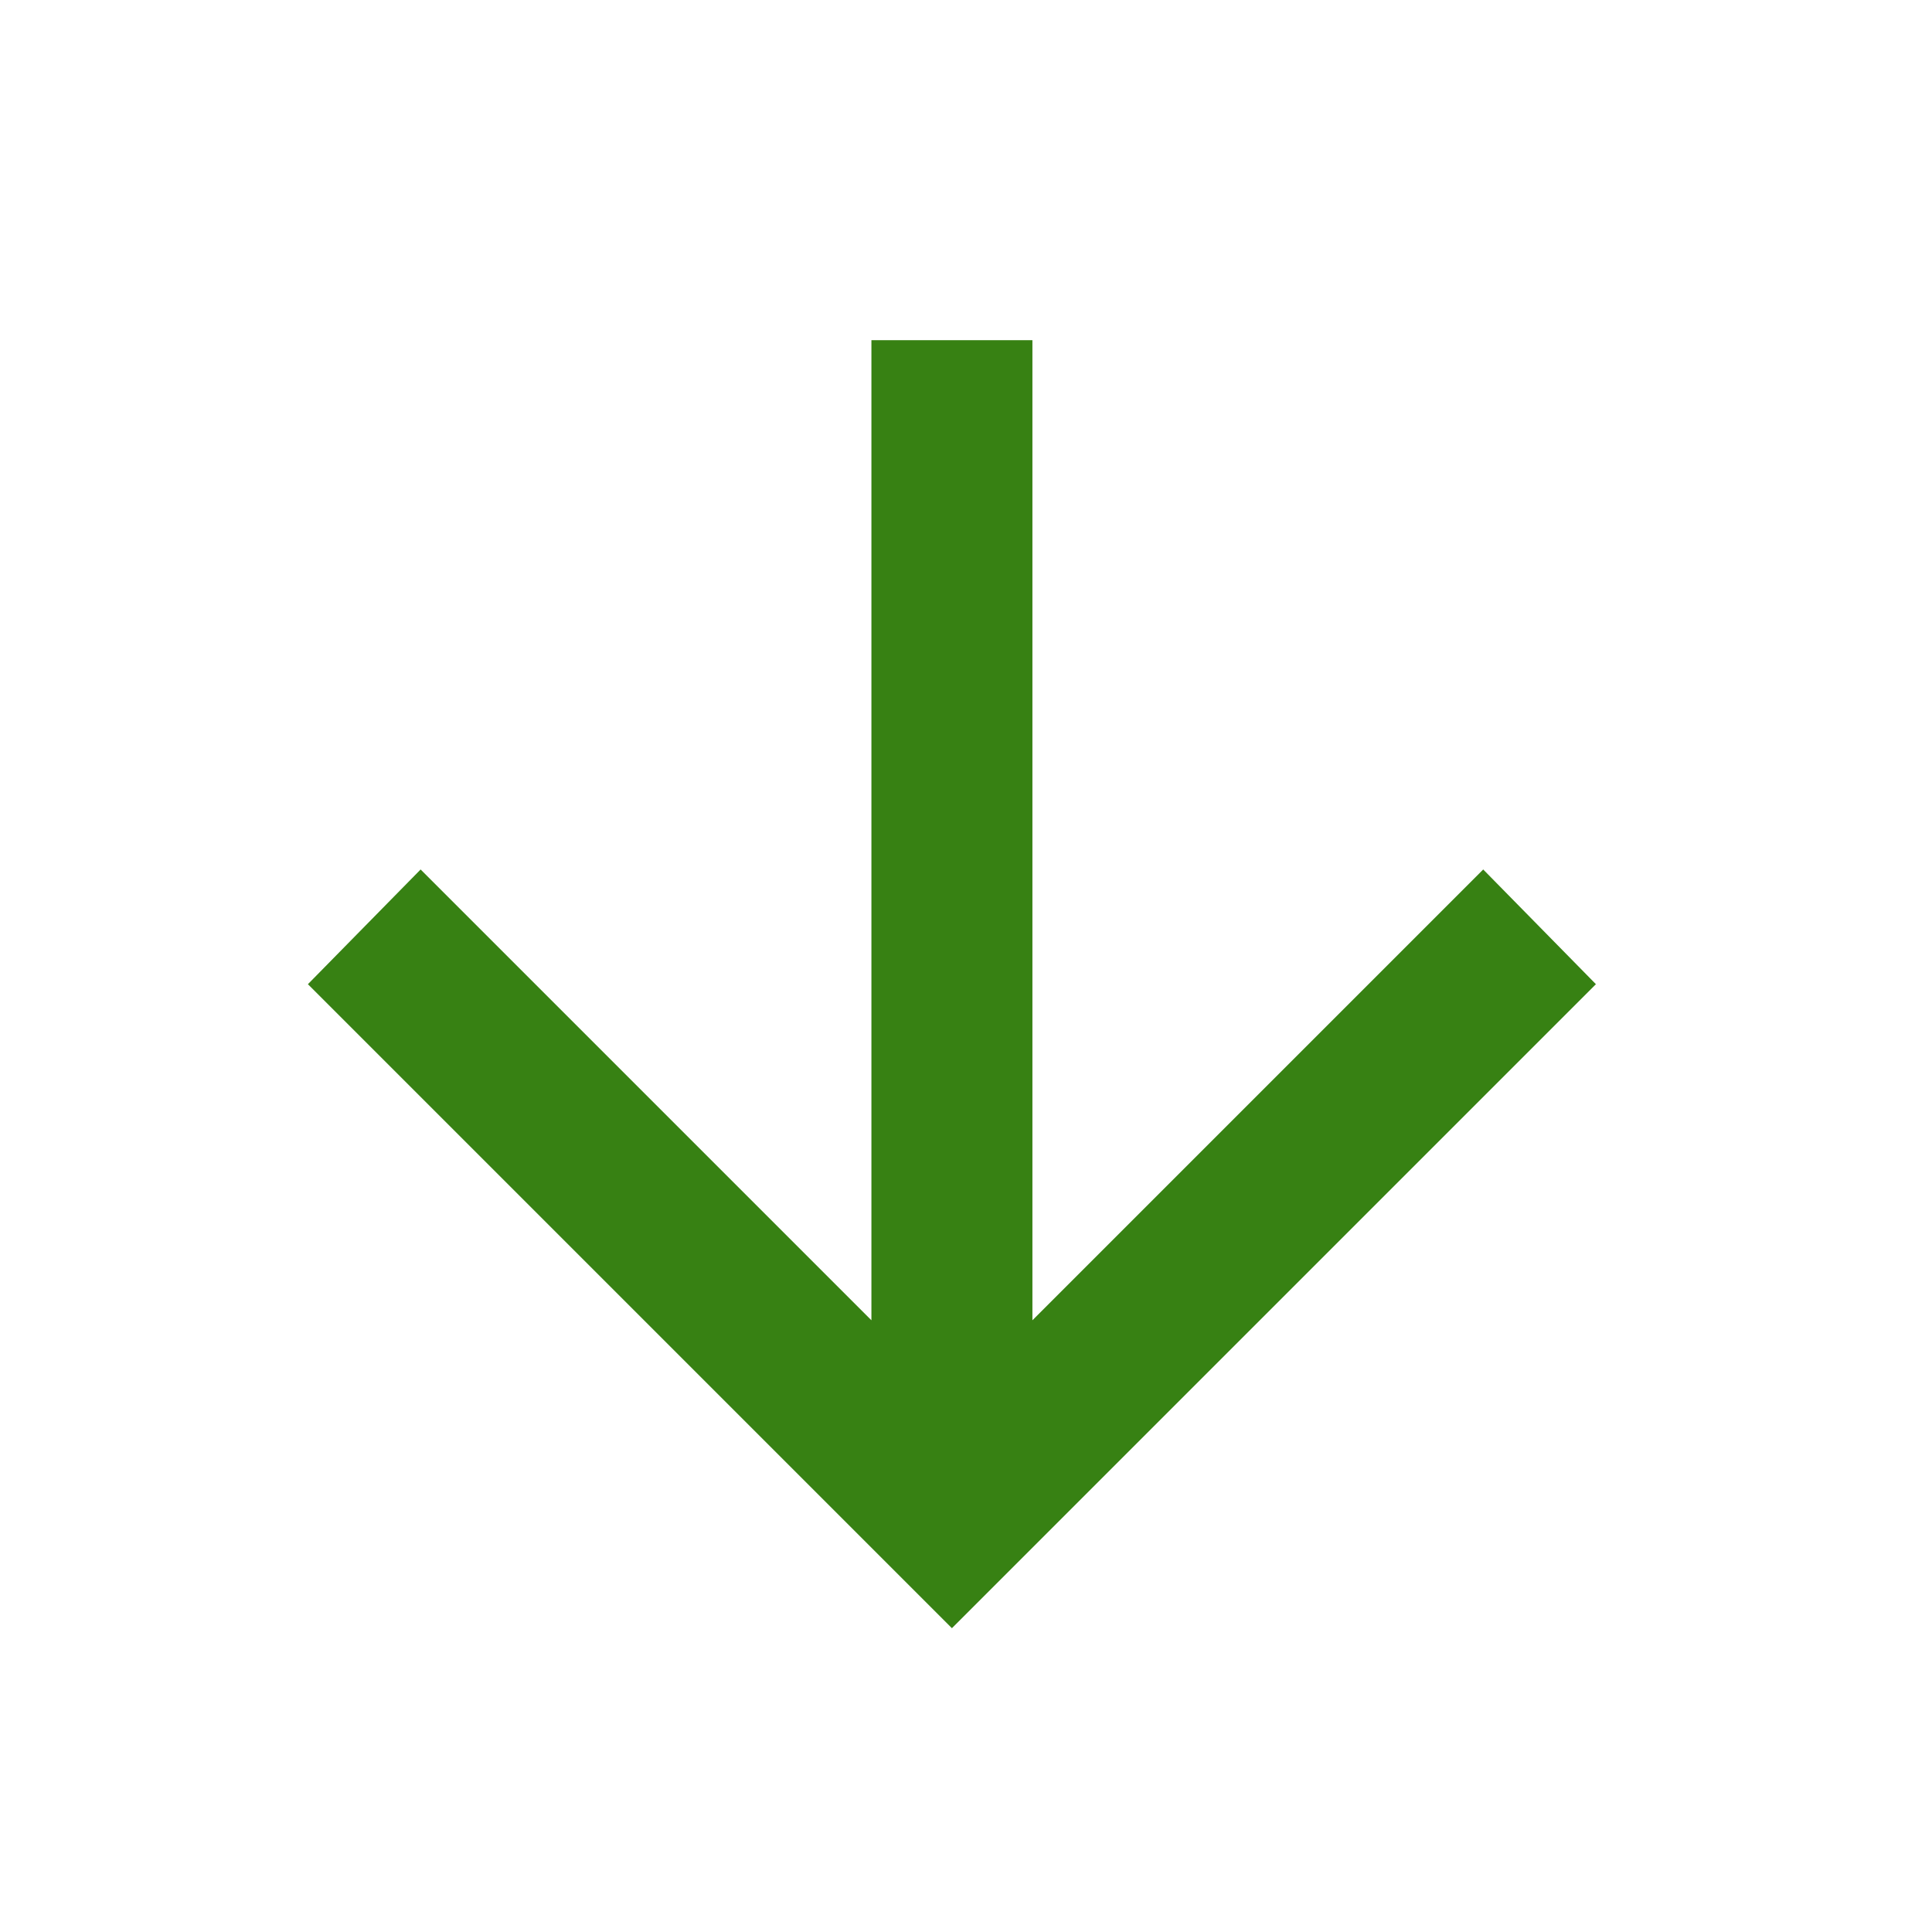 <svg width="24" height="24" viewBox="0 0 24 24" fill="none" xmlns="http://www.w3.org/2000/svg">
    <path
        d="M10.825 4.226V16.401L5.225 10.801L3.825 12.226L11.825 20.226L19.825 12.226L18.425 10.801L12.825 16.401V4.226H10.825Z"
        fill="#378113"/>
</svg>
